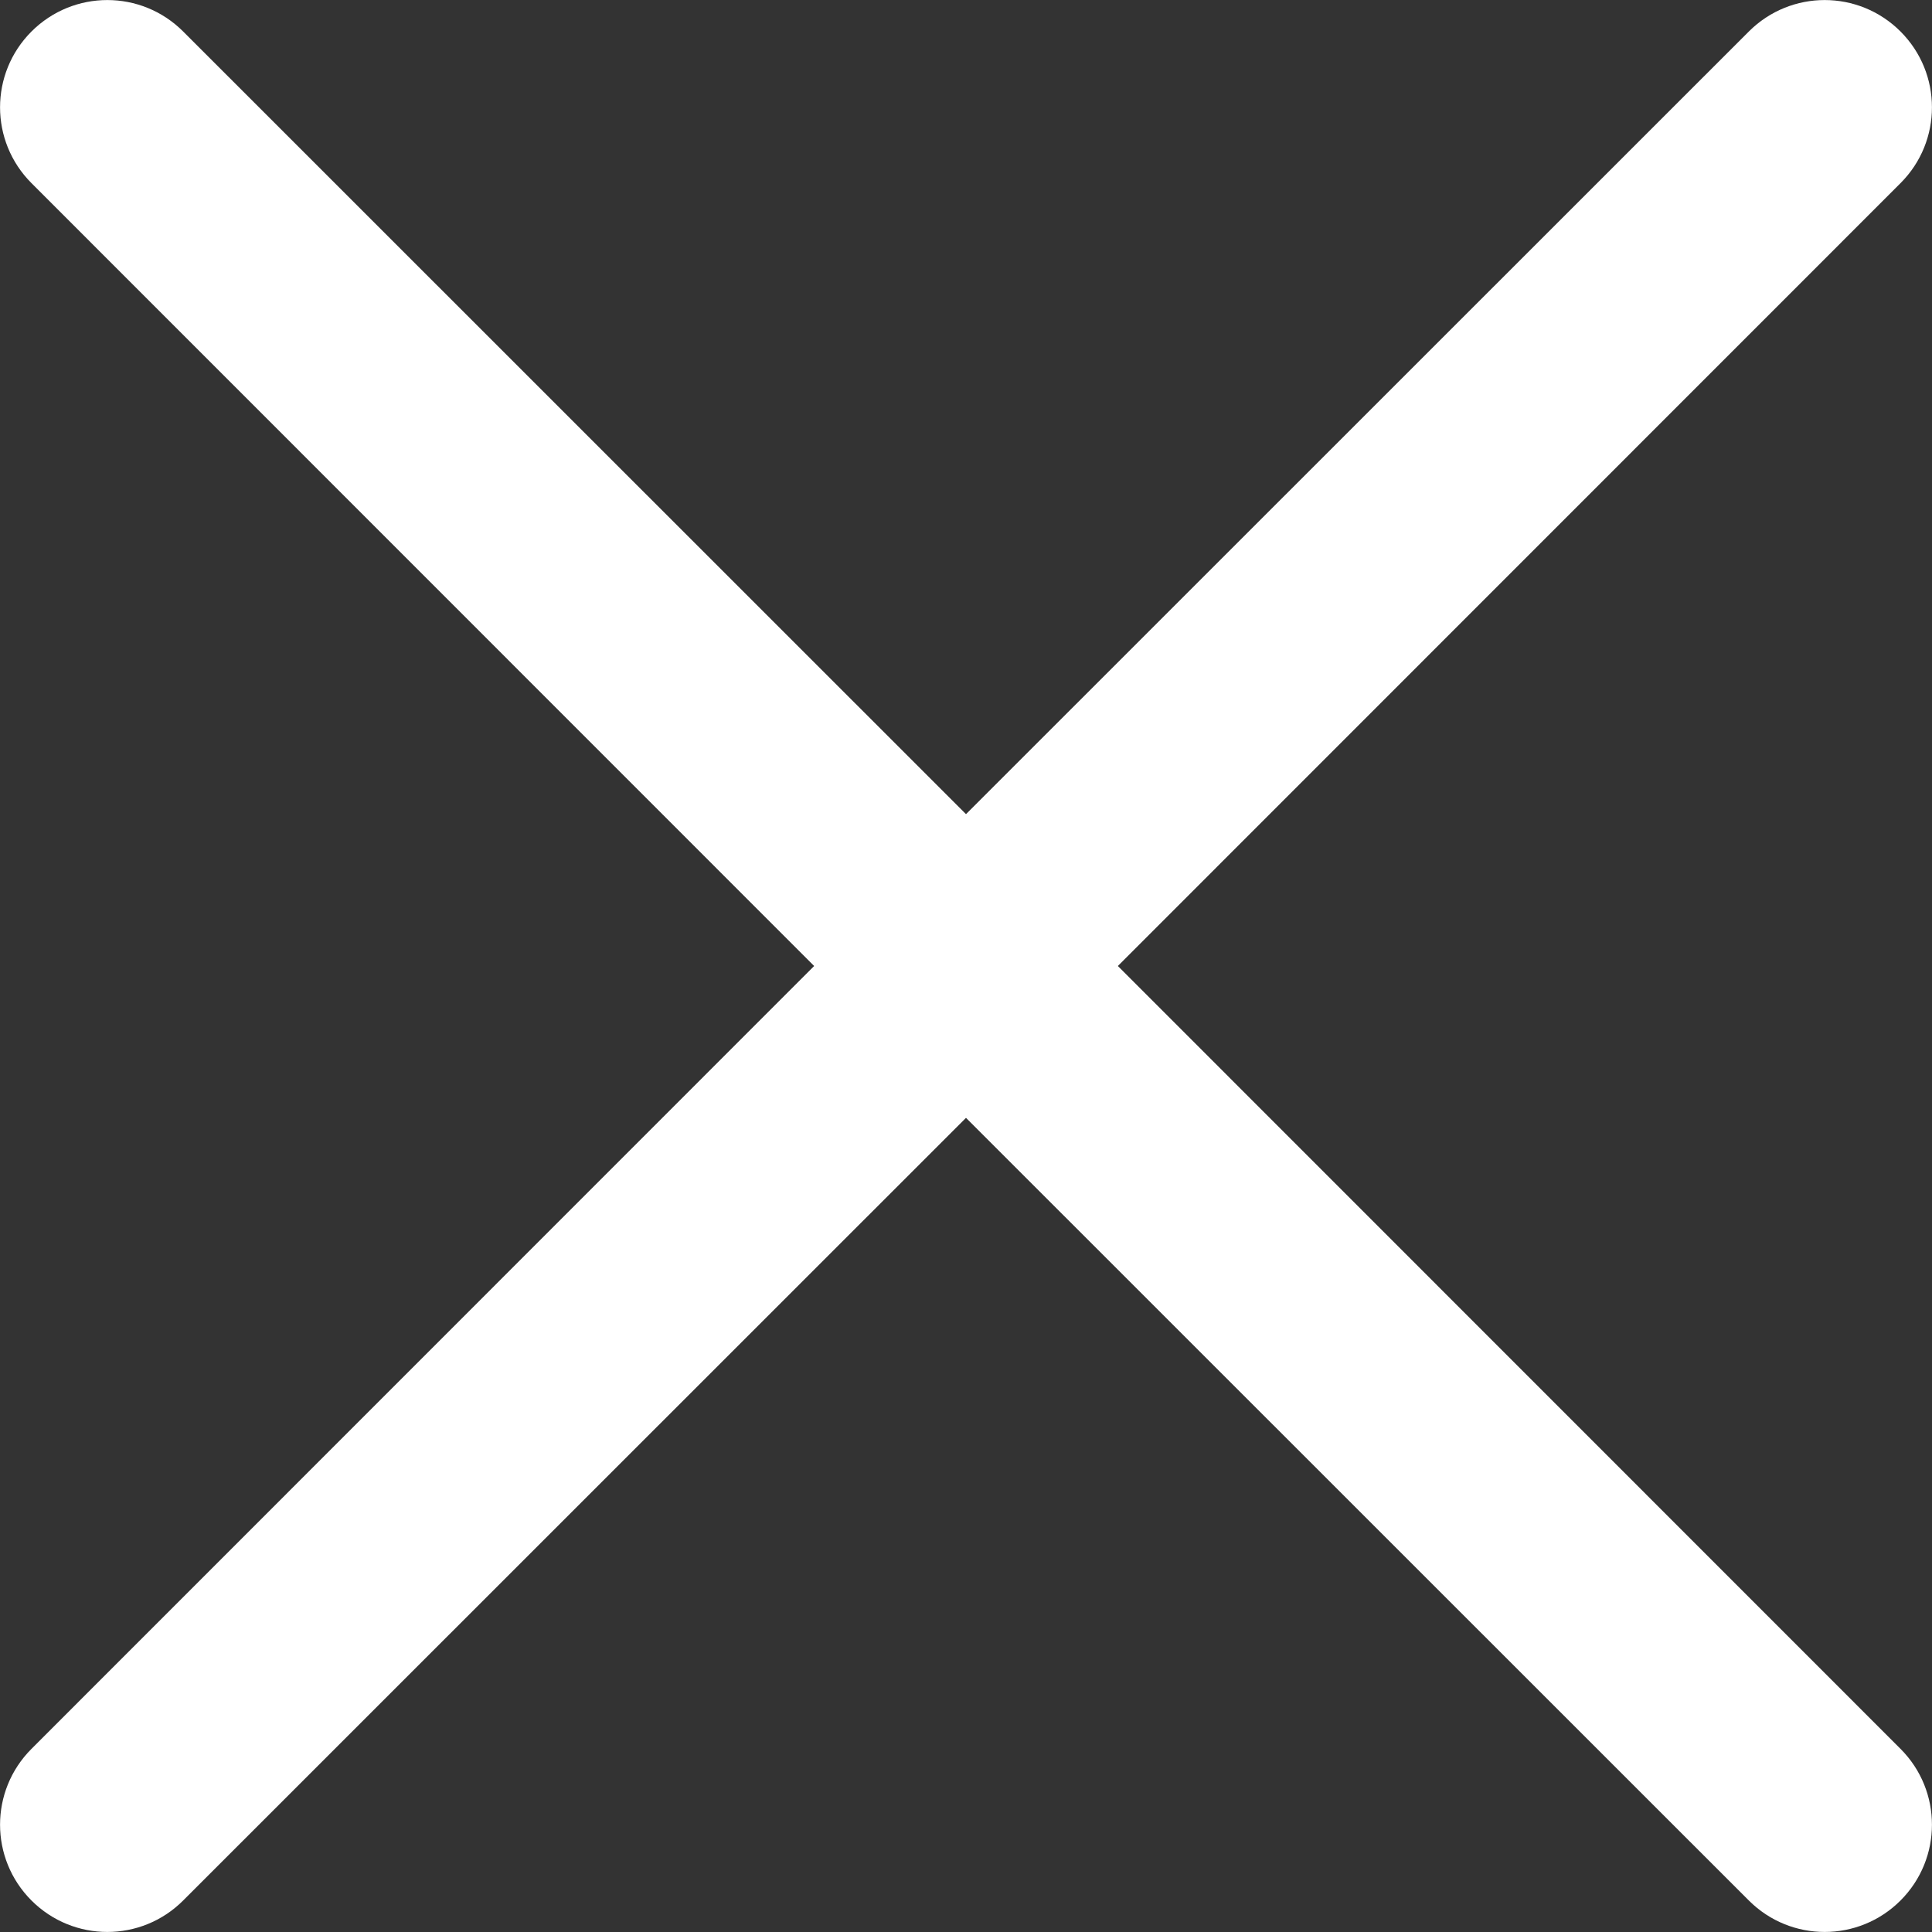<svg width="10" height="10" viewBox="0 0 10 10" fill="none" xmlns="http://www.w3.org/2000/svg">
<rect x="0" y="0" width="10" height="10" fill="#333333" stroke="none"/>
<path fill-rule="evenodd" clip-rule="evenodd" d="M9.837 0.948C10.054 0.731 10.054 0.38 9.837 0.163C9.62 -0.054 9.269 -0.054 9.052 0.163L5 4.214L0.948 0.163C0.731 -0.054 0.38 -0.054 0.163 0.163C-0.054 0.38 -0.054 0.731 0.163 0.948L4.214 5L0.163 9.052C-0.054 9.269 -0.054 9.62 0.163 9.837C0.38 10.054 0.731 10.054 0.948 9.837L5 5.786L9.052 9.837C9.269 10.054 9.62 10.054 9.837 9.837C10.054 9.62 10.054 9.269 9.837 9.052L5.786 5L9.837 0.948Z" fill="white"/>
</svg>
